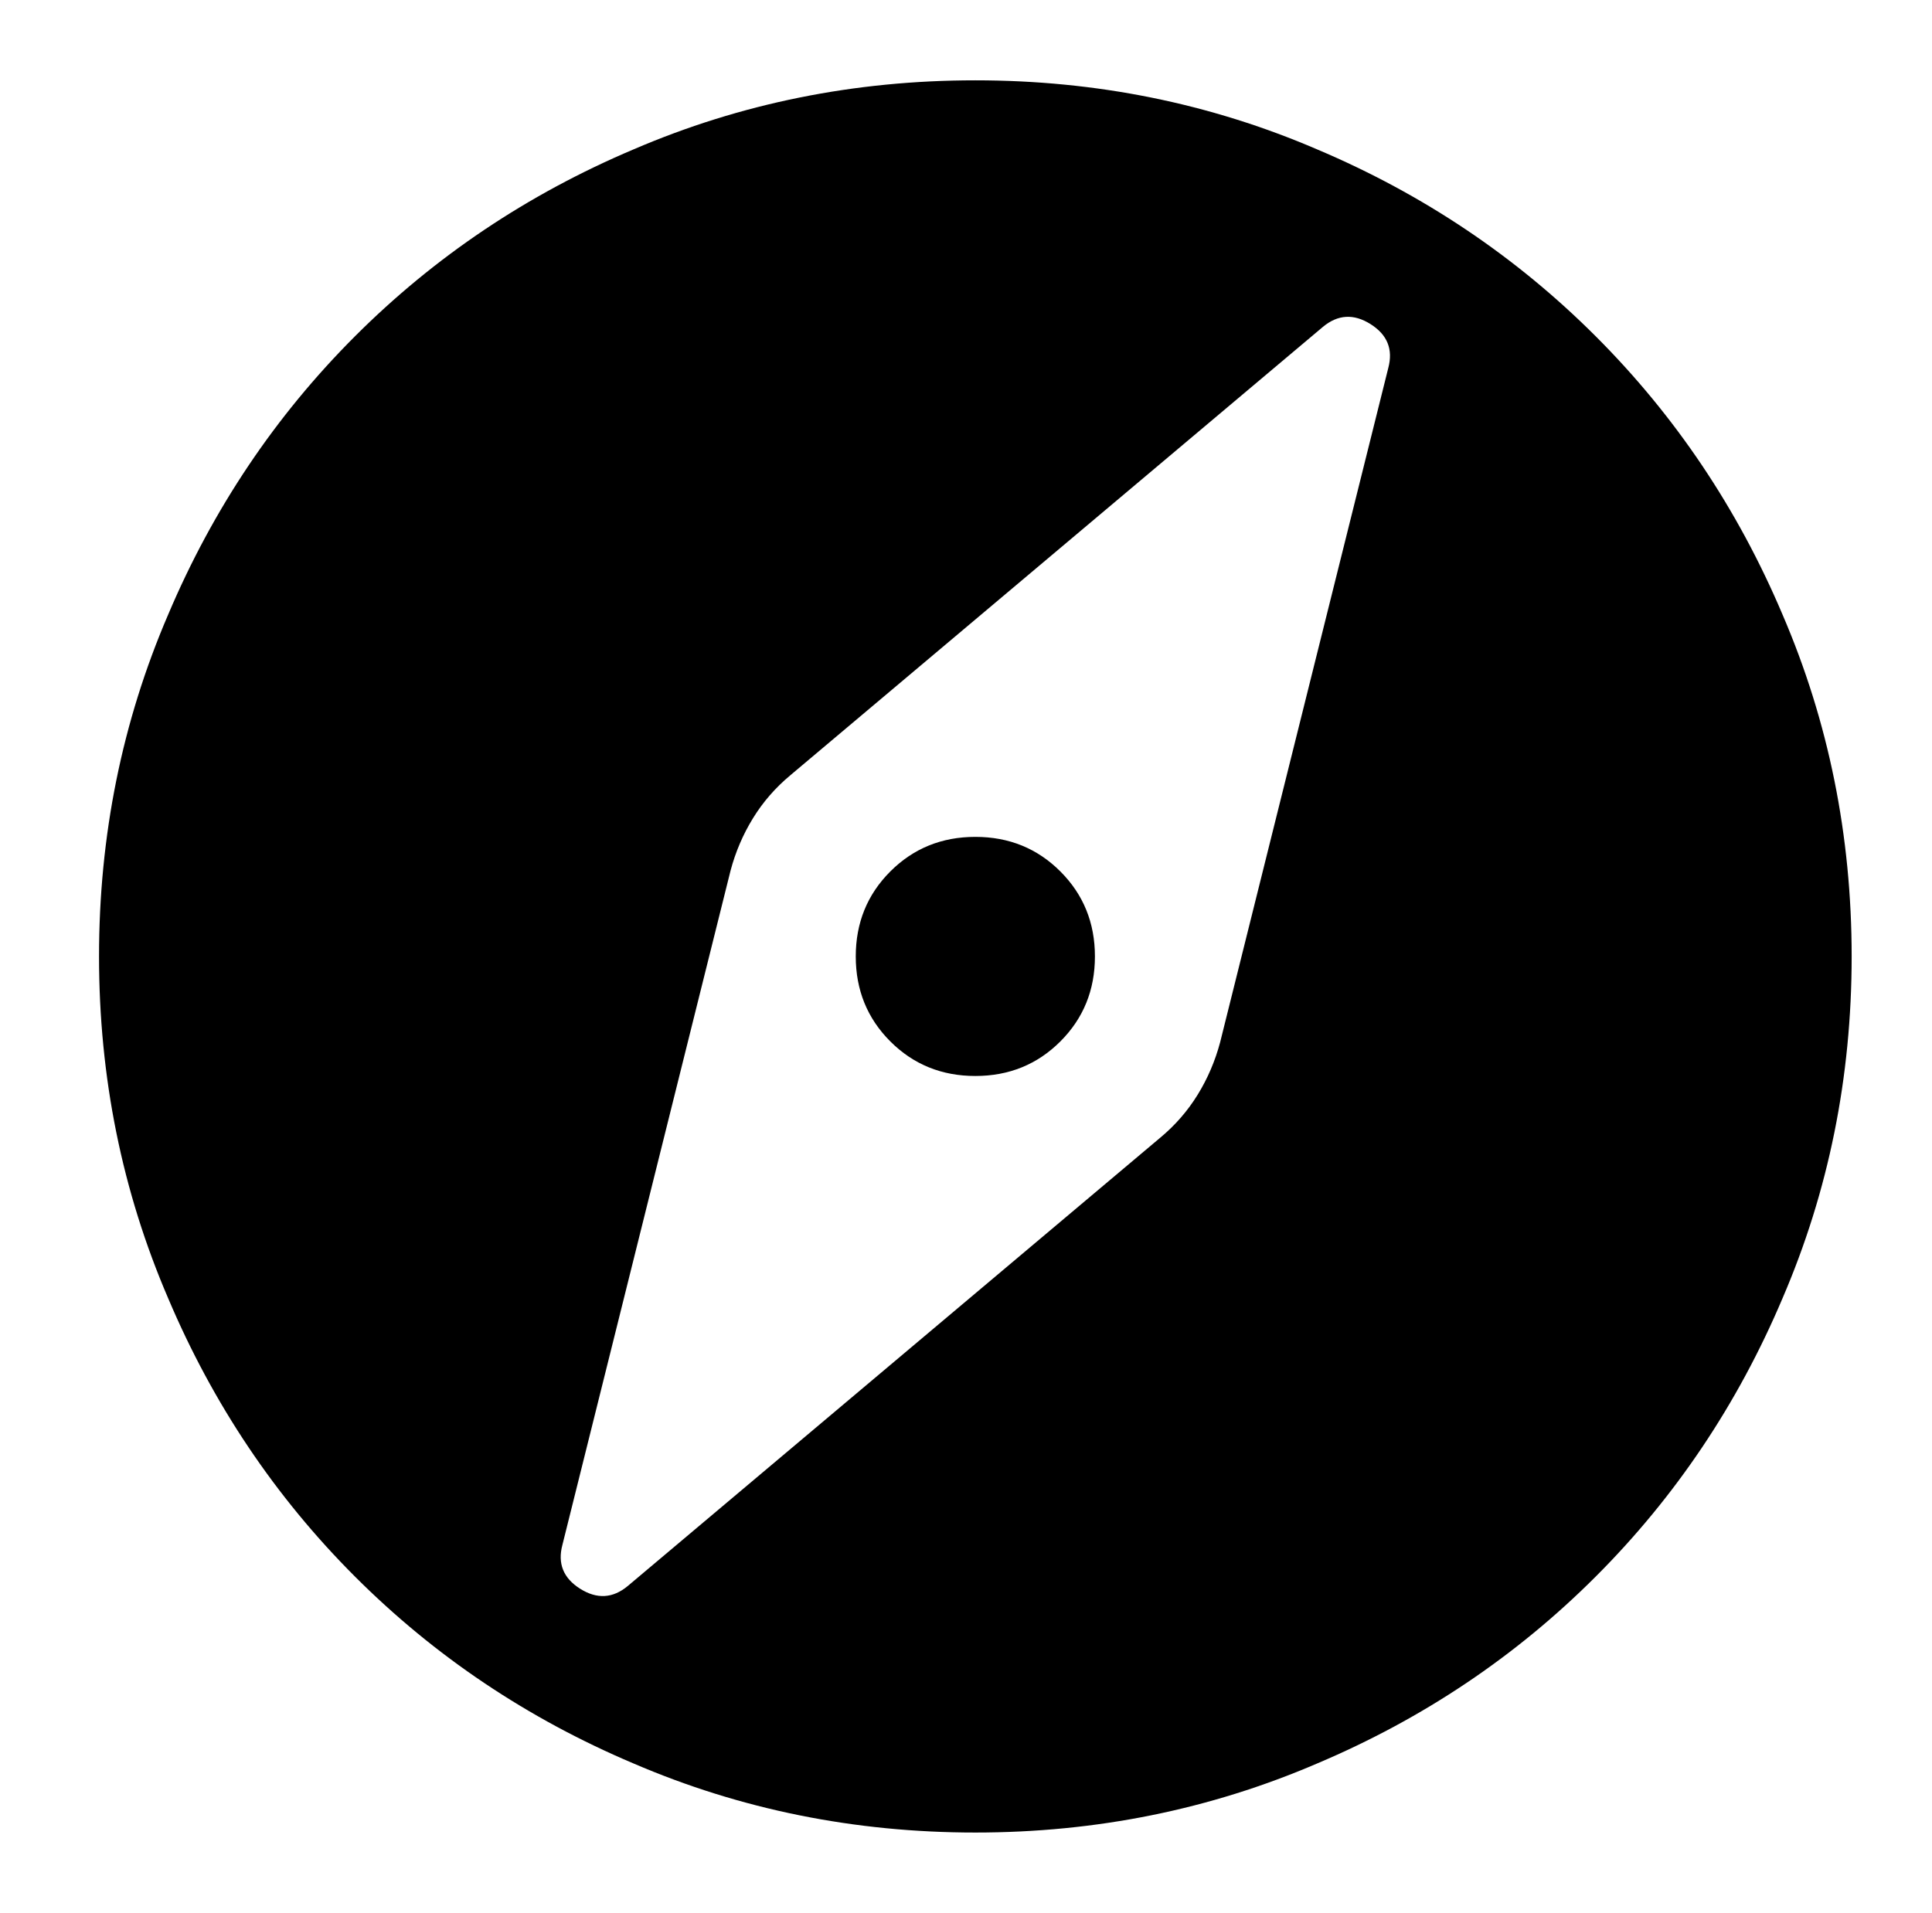 <?xml version="1.0" standalone="no"?>
<!DOCTYPE svg PUBLIC "-//W3C//DTD SVG 1.1//EN" "http://www.w3.org/Graphics/SVG/1.1/DTD/svg11.dtd" >
<svg xmlns="http://www.w3.org/2000/svg" xmlns:xlink="http://www.w3.org/1999/xlink" version="1.1" viewBox="-10 0 1034 1024">
  <g transform="matrix(1 0 0 -1 0 960)">
   <path fill="currentColor"
d="M576 448q0 -27 -18.5 -45.5t-45.5 -18.5t-45.5 18.5t-18.5 45.5t18.5 45.5t45.5 18.5t45.5 -18.5t18.5 -45.5zM512 917q-97 0 -183 -37q-85 -36 -149 -100t-100 -149q-37 -86 -37 -183t37 -183q36 -85 100 -149t149 -100q86 -37 183 -37t183 37q85 36 149 100t100 149
q37 86 37 183t-37 183q-36 85 -100 149t-149 100q-86 37 -183 37v0zM733 763l-90 -361q-4 -15 -12 -28t-20 -23l-285 -240q-12 -10 -25.5 -1.5t-9.5 23.5l90 361q4 15 12 28t20 23l285 240q12 10 25.5 1.5t9.5 -23.5v0z" />
  </g>

</svg>
